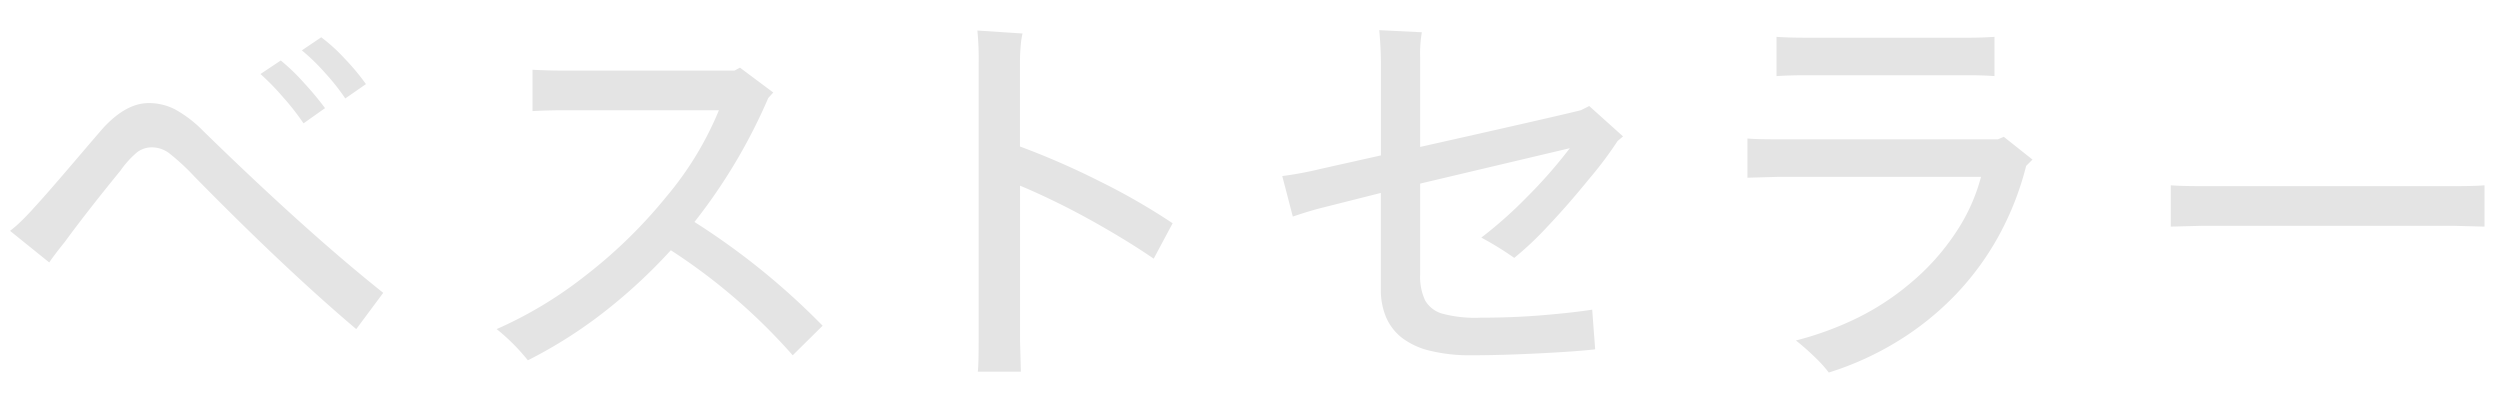 <svg xmlns="http://www.w3.org/2000/svg" width="249" height="40" viewBox="0 0 249 40">
  <g id="navi-bs" transform="translate(-42.646 -381)">
    <path id="パス_9135" data-name="パス 9135" d="M33.642-32.172a17.209,17.209,0,0,1,2.373,2.163,22.374,22.374,0,0,1,2.079,2.5l-2.058,1.428a21.59,21.59,0,0,0-1.974-2.5A20.708,20.708,0,0,0,31.71-30.87Zm-4.032,2.31a20.433,20.433,0,0,1,2.31,2.226,31.042,31.042,0,0,1,2.1,2.52L31.878-23.6a24.291,24.291,0,0,0-2-2.562,24.923,24.923,0,0,0-2.289-2.352ZM39.816-6.72,37.128-3.108Q30.072-9.072,21-18.312a22.366,22.366,0,0,0-2.5-2.31,2.879,2.879,0,0,0-1.7-.588,2.437,2.437,0,0,0-1.491.483A9.418,9.418,0,0,0,13.65-18.9q-3.36,4.116-5.544,7.1Q6.93-10.332,6.552-9.744l-3.906-3.15a11.176,11.176,0,0,0,1.134-.987q.672-.651,1.3-1.365Q6.174-16.422,8.9-19.614t3.066-3.57q2.268-2.436,4.494-2.436a5.713,5.713,0,0,1,2.625.63,12.1,12.1,0,0,1,2.793,2.142Q32.214-12.768,39.816-6.72Zm31-7.056A71.246,71.246,0,0,1,83.58-3.444L80.6-.5A58.582,58.582,0,0,0,68.46-10.962a53.536,53.536,0,0,1-6.594,6.111A46.125,46.125,0,0,1,54.222,0a20.255,20.255,0,0,0-3.108-3.108,40.878,40.878,0,0,0,8.8-5.292A48.864,48.864,0,0,0,68-16.275a32.654,32.654,0,0,0,5.25-8.631H57.792q-1.512,0-3.108.084v-4.116q1.6.084,3.108.084H74.8l.546-.294,3.318,2.478-.5.546A55.15,55.15,0,0,1,70.812-13.776Zm45.738,3.654q-2.016-1.386-4.62-2.9t-4.872-2.625q-2.268-1.113-3.822-1.743V-1.974l.084,3.108H99.036q.084-.672.084-3.108v-27.51a29.436,29.436,0,0,0-.126-3.36l4.494.294a7.57,7.57,0,0,0-.168,1.092,17.4,17.4,0,0,0-.084,1.806v8.358a77.473,77.473,0,0,1,7.938,3.465,64.731,64.731,0,0,1,7.266,4.179Zm32.634-2.1a42.158,42.158,0,0,0,4.473-3.969A48.385,48.385,0,0,0,158-21.126L143.094-17.6v9.03a5.578,5.578,0,0,0,.483,2.583,2.873,2.873,0,0,0,1.659,1.323,12.623,12.623,0,0,0,3.864.42q3.276,0,6.258-.252t4.872-.546l.294,3.948q-1.764.21-5.523.4T148.218-.5a16.826,16.826,0,0,1-4.1-.441,7.492,7.492,0,0,1-2.814-1.281,5.2,5.2,0,0,1-1.6-2.058,6.942,6.942,0,0,1-.525-2.772v-9.618L133.35-15.2q-1.05.252-2.94.882l-1.05-4.032a35.567,35.567,0,0,0,3.822-.714l6.006-1.344v-8.946q0-1.68-.168-3.528l4.242.21a12.32,12.32,0,0,0-.168,2.52v8.9q13.482-3.024,16-3.654l.84-.42L163.3-22.3l-.546.462a37.276,37.276,0,0,1-2.772,3.7q-2.184,2.688-4.2,4.809a31.912,31.912,0,0,1-3.318,3.129A31.188,31.188,0,0,0,149.184-12.222Zm48.636-16.17H181.4q-1.47,0-2.814.084v-3.906q1.26.084,2.814.084H197.82q1.134,0,2.478-.084v3.906Q199.122-28.392,197.82-28.392Zm3.4,6.132,2.856,2.268-.63.63a29.345,29.345,0,0,1-2.688,6.888,27.765,27.765,0,0,1-4.284,5.88,28.993,28.993,0,0,1-5.733,4.641,30.425,30.425,0,0,1-6.951,3.171,12.928,12.928,0,0,0-1.365-1.512,24.465,24.465,0,0,0-1.911-1.68,31.92,31.92,0,0,0,5.775-2.079A25.764,25.764,0,0,0,191.9-7.665a23.109,23.109,0,0,0,4.515-5.019,18.38,18.38,0,0,0,2.541-5.586h-20.2l-3.066.084v-3.906q.756.084,3.066.084h21.882Zm47.88,4.83v4.116l-3.15-.084H221.046l-3.192.084V-17.43q1.008.084,3.192.084h24.906Q248.178-17.346,249.1-17.43Z" transform="translate(41 416.886)" fill="#e4e4e4"/>
    <rect id="長方形_7750" data-name="長方形 7750" width="249" height="40" transform="translate(42.646 381)" fill="none" opacity="0.278"/>
  </g>
</svg>
